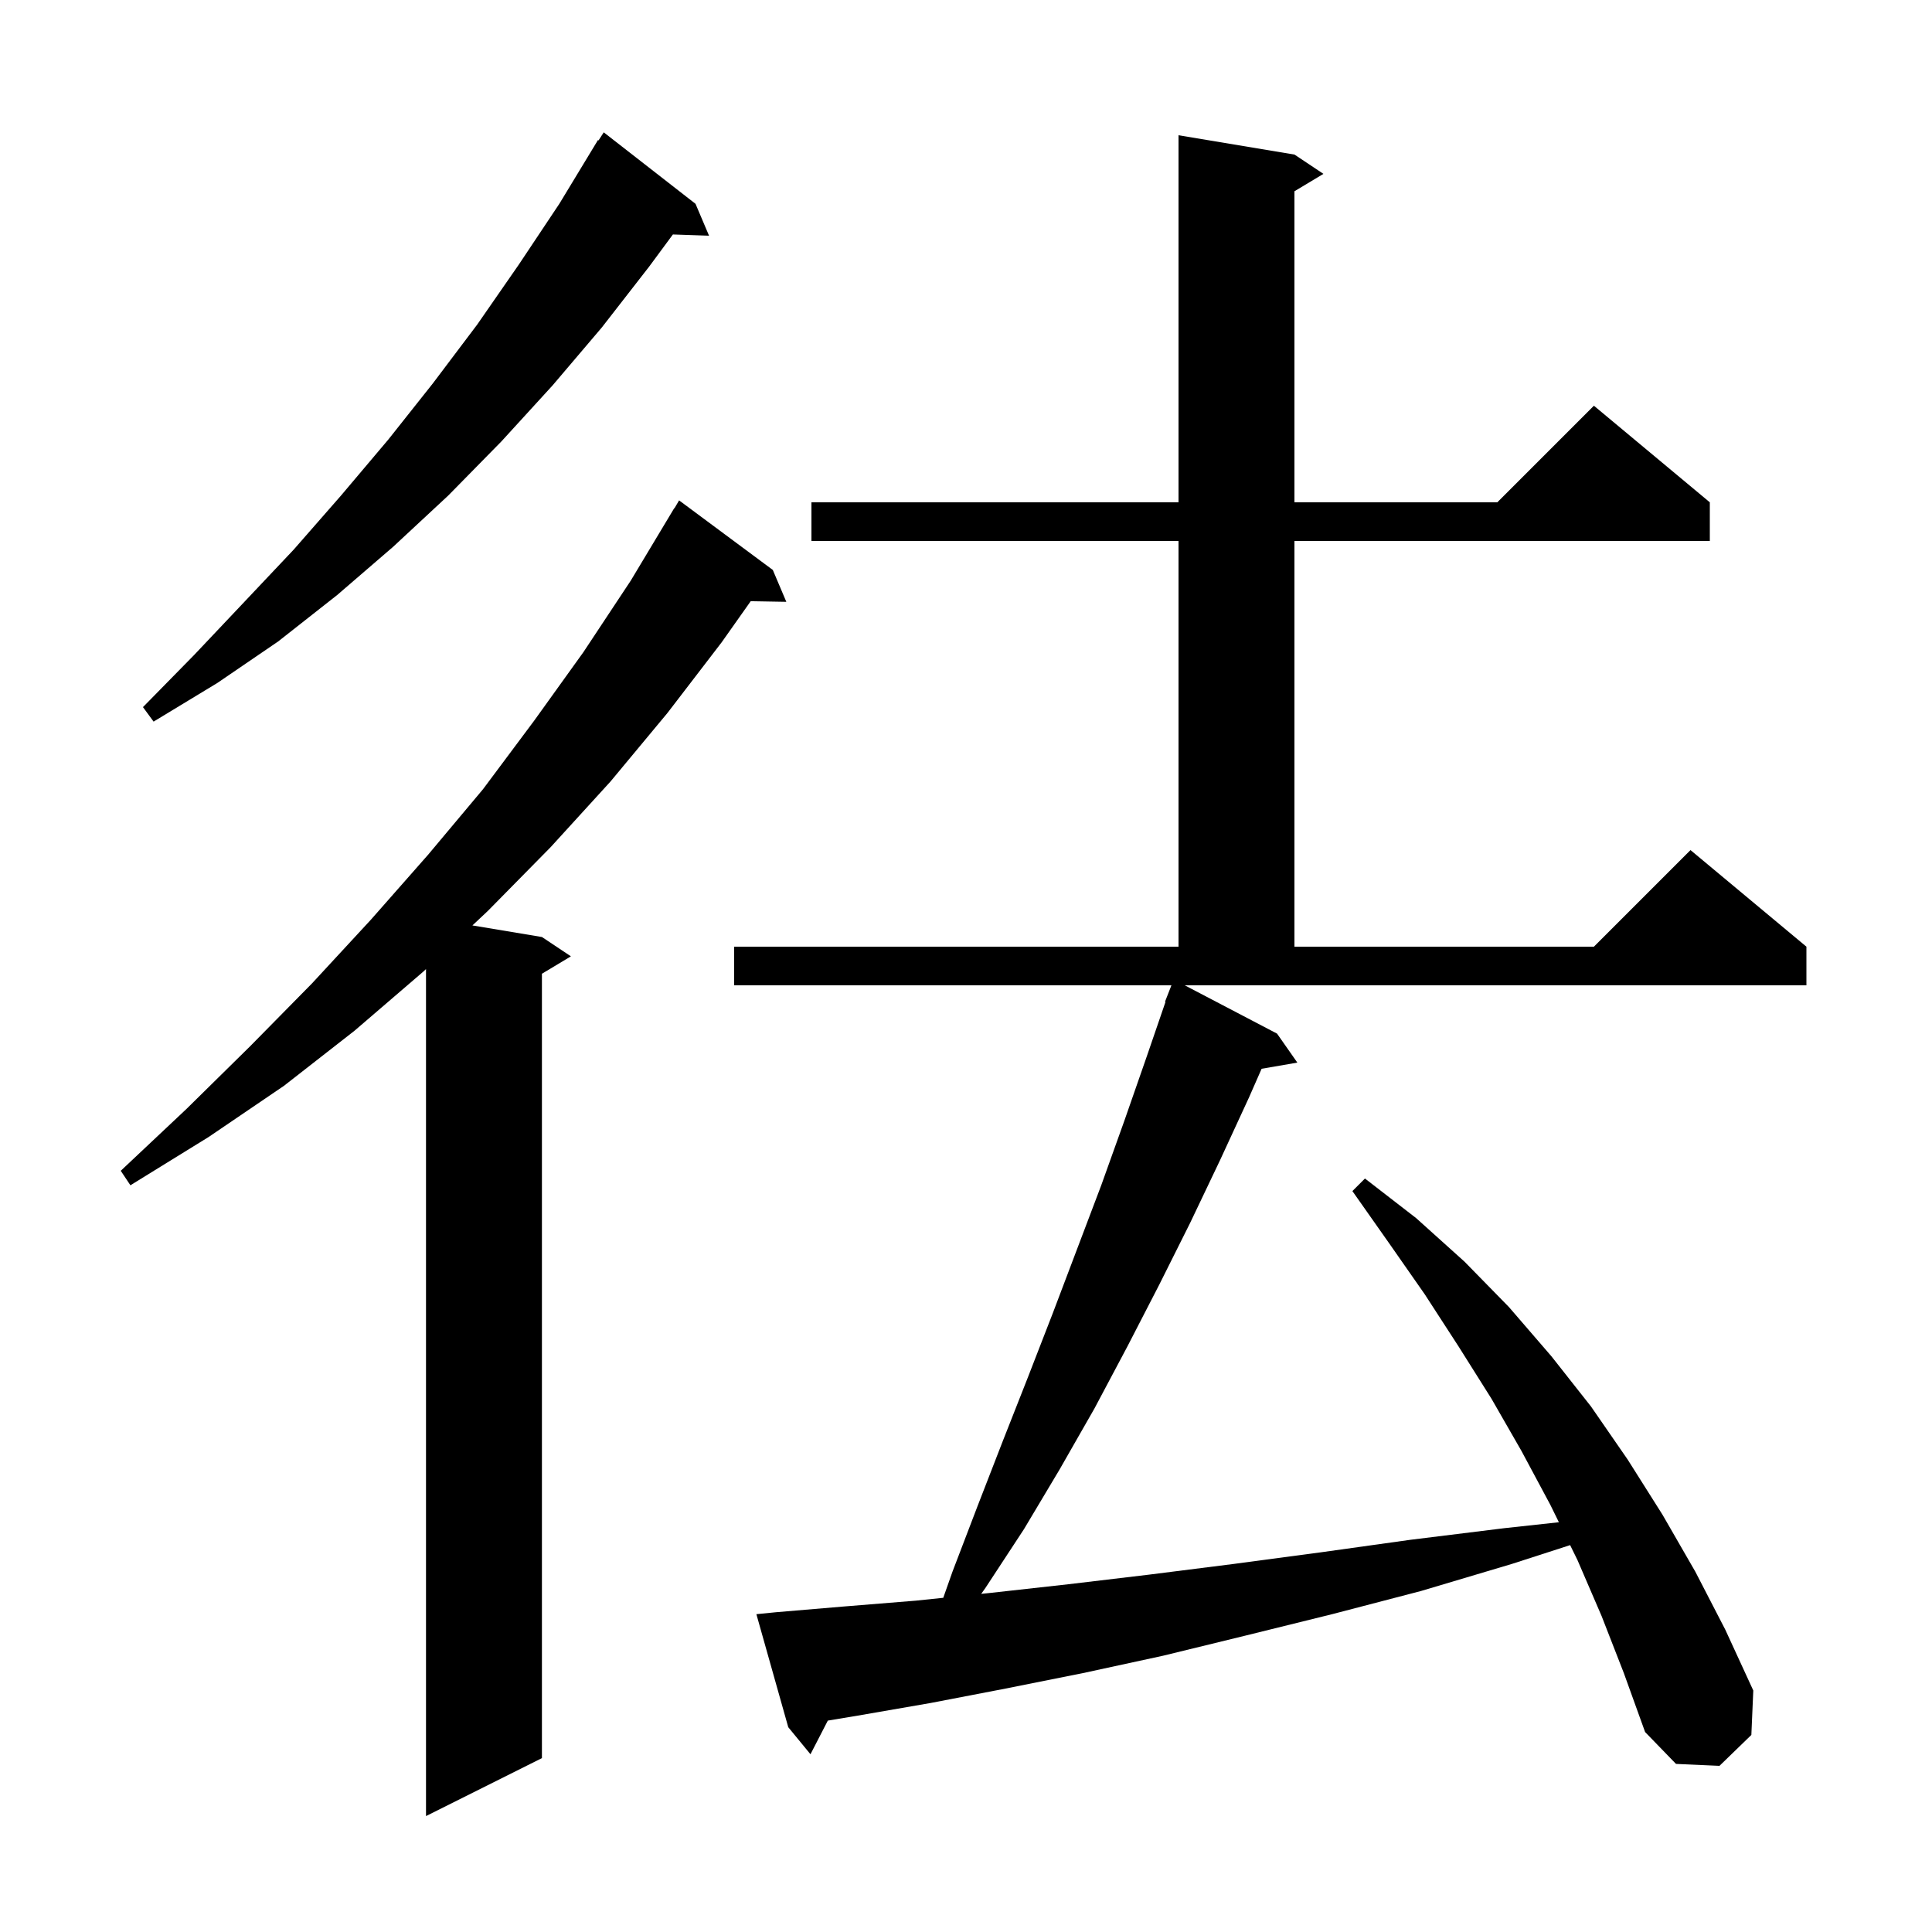 <svg xmlns="http://www.w3.org/2000/svg" xmlns:xlink="http://www.w3.org/1999/xlink" version="1.1" baseProfile="full" viewBox="0 0 200 200" width="200" height="200"><g fill="currentColor"><path d="M 80.0 59.0 L 81.4 62.3 L 77.713 62.236 L 74.7 66.5 L 69.1 73.8 L 63.2 80.9 L 57.0 87.7 L 50.5 94.3 L 48.904 95.801 L 56.1 97.0 L 59.1 99.0 L 56.1 100.8 L 56.1 182.0 L 44.1 188.0 L 44.1 100.318 L 43.8 100.6 L 36.7 106.7 L 29.4 112.4 L 21.6 117.7 L 13.5 122.7 L 12.5 121.2 L 19.3 114.8 L 25.9 108.3 L 32.3 101.8 L 38.4 95.2 L 44.3 88.5 L 50.0 81.7 L 55.3 74.6 L 60.4 67.5 L 65.3 60.1 L 69.8 52.6 L 69.821 52.613 L 70.3 51.8 Z M 165.8 167.3 L 163.3 161.5 L 162.539 159.95 L 156.5 161.9 L 147.1 164.7 L 137.9 167.1 L 129.0 169.3 L 120.4 171.4 L 112.1 173.2 L 104.1 174.8 L 96.3 176.3 L 88.8 177.6 L 85.696 178.117 L 83.9 181.6 L 81.6 178.8 L 78.3 167.1 L 80.3 166.9 L 87.4 166.3 L 94.8 165.7 L 97.646 165.404 L 98.6 162.7 L 101.2 155.9 L 103.8 149.2 L 106.4 142.6 L 109.0 135.9 L 114.0 122.7 L 116.4 116.0 L 118.7 109.4 L 120.652 103.715 L 120.6 103.7 L 121.265 102.0 L 76.0 102.0 L 76.0 98.0 L 122.0 98.0 L 122.0 56.0 L 84.0 56.0 L 84.0 52.0 L 122.0 52.0 L 122.0 14.0 L 134.0 16.0 L 137.0 18.0 L 134.0 19.8 L 134.0 52.0 L 155.0 52.0 L 165.0 42.0 L 177.0 52.0 L 177.0 56.0 L 134.0 56.0 L 134.0 98.0 L 165.0 98.0 L 175.0 88.0 L 187.0 98.0 L 187.0 102.0 L 122.646 102.0 L 132.2 107.0 L 134.3 110.0 L 130.602 110.638 L 129.3 113.6 L 126.3 120.1 L 123.2 126.6 L 120.0 133.0 L 116.7 139.4 L 113.3 145.8 L 109.7 152.1 L 106.0 158.3 L 102.0 164.4 L 101.573 164.996 L 102.5 164.9 L 110.6 164.0 L 119.0 163.0 L 127.7 161.9 L 136.7 160.7 L 146.0 159.4 L 155.7 158.2 L 161.375 157.582 L 160.5 155.8 L 157.5 150.2 L 154.4 144.8 L 151.0 139.4 L 147.5 134.0 L 143.8 128.7 L 140.0 123.3 L 141.3 122.0 L 146.6 126.1 L 151.6 130.6 L 156.2 135.3 L 160.6 140.4 L 164.7 145.6 L 168.5 151.1 L 172.1 156.8 L 175.5 162.7 L 178.6 168.7 L 181.5 175.0 L 181.3 179.6 L 178.0 182.8 L 173.5 182.6 L 170.3 179.3 L 168.1 173.2 Z M 72.0 21.1 L 73.4 24.4 L 69.658 24.271 L 67.2 27.6 L 62.3 33.9 L 57.2 39.9 L 51.9 45.7 L 46.4 51.3 L 40.7 56.6 L 34.9 61.6 L 28.8 66.4 L 22.5 70.7 L 15.9 74.7 L 14.8 73.2 L 20.1 67.8 L 25.3 62.3 L 30.4 56.9 L 35.3 51.3 L 40.2 45.5 L 44.8 39.7 L 49.4 33.6 L 53.7 27.4 L 57.9 21.1 L 61.9 14.5 L 61.958 14.538 L 62.5 13.7 Z "/></g></svg>